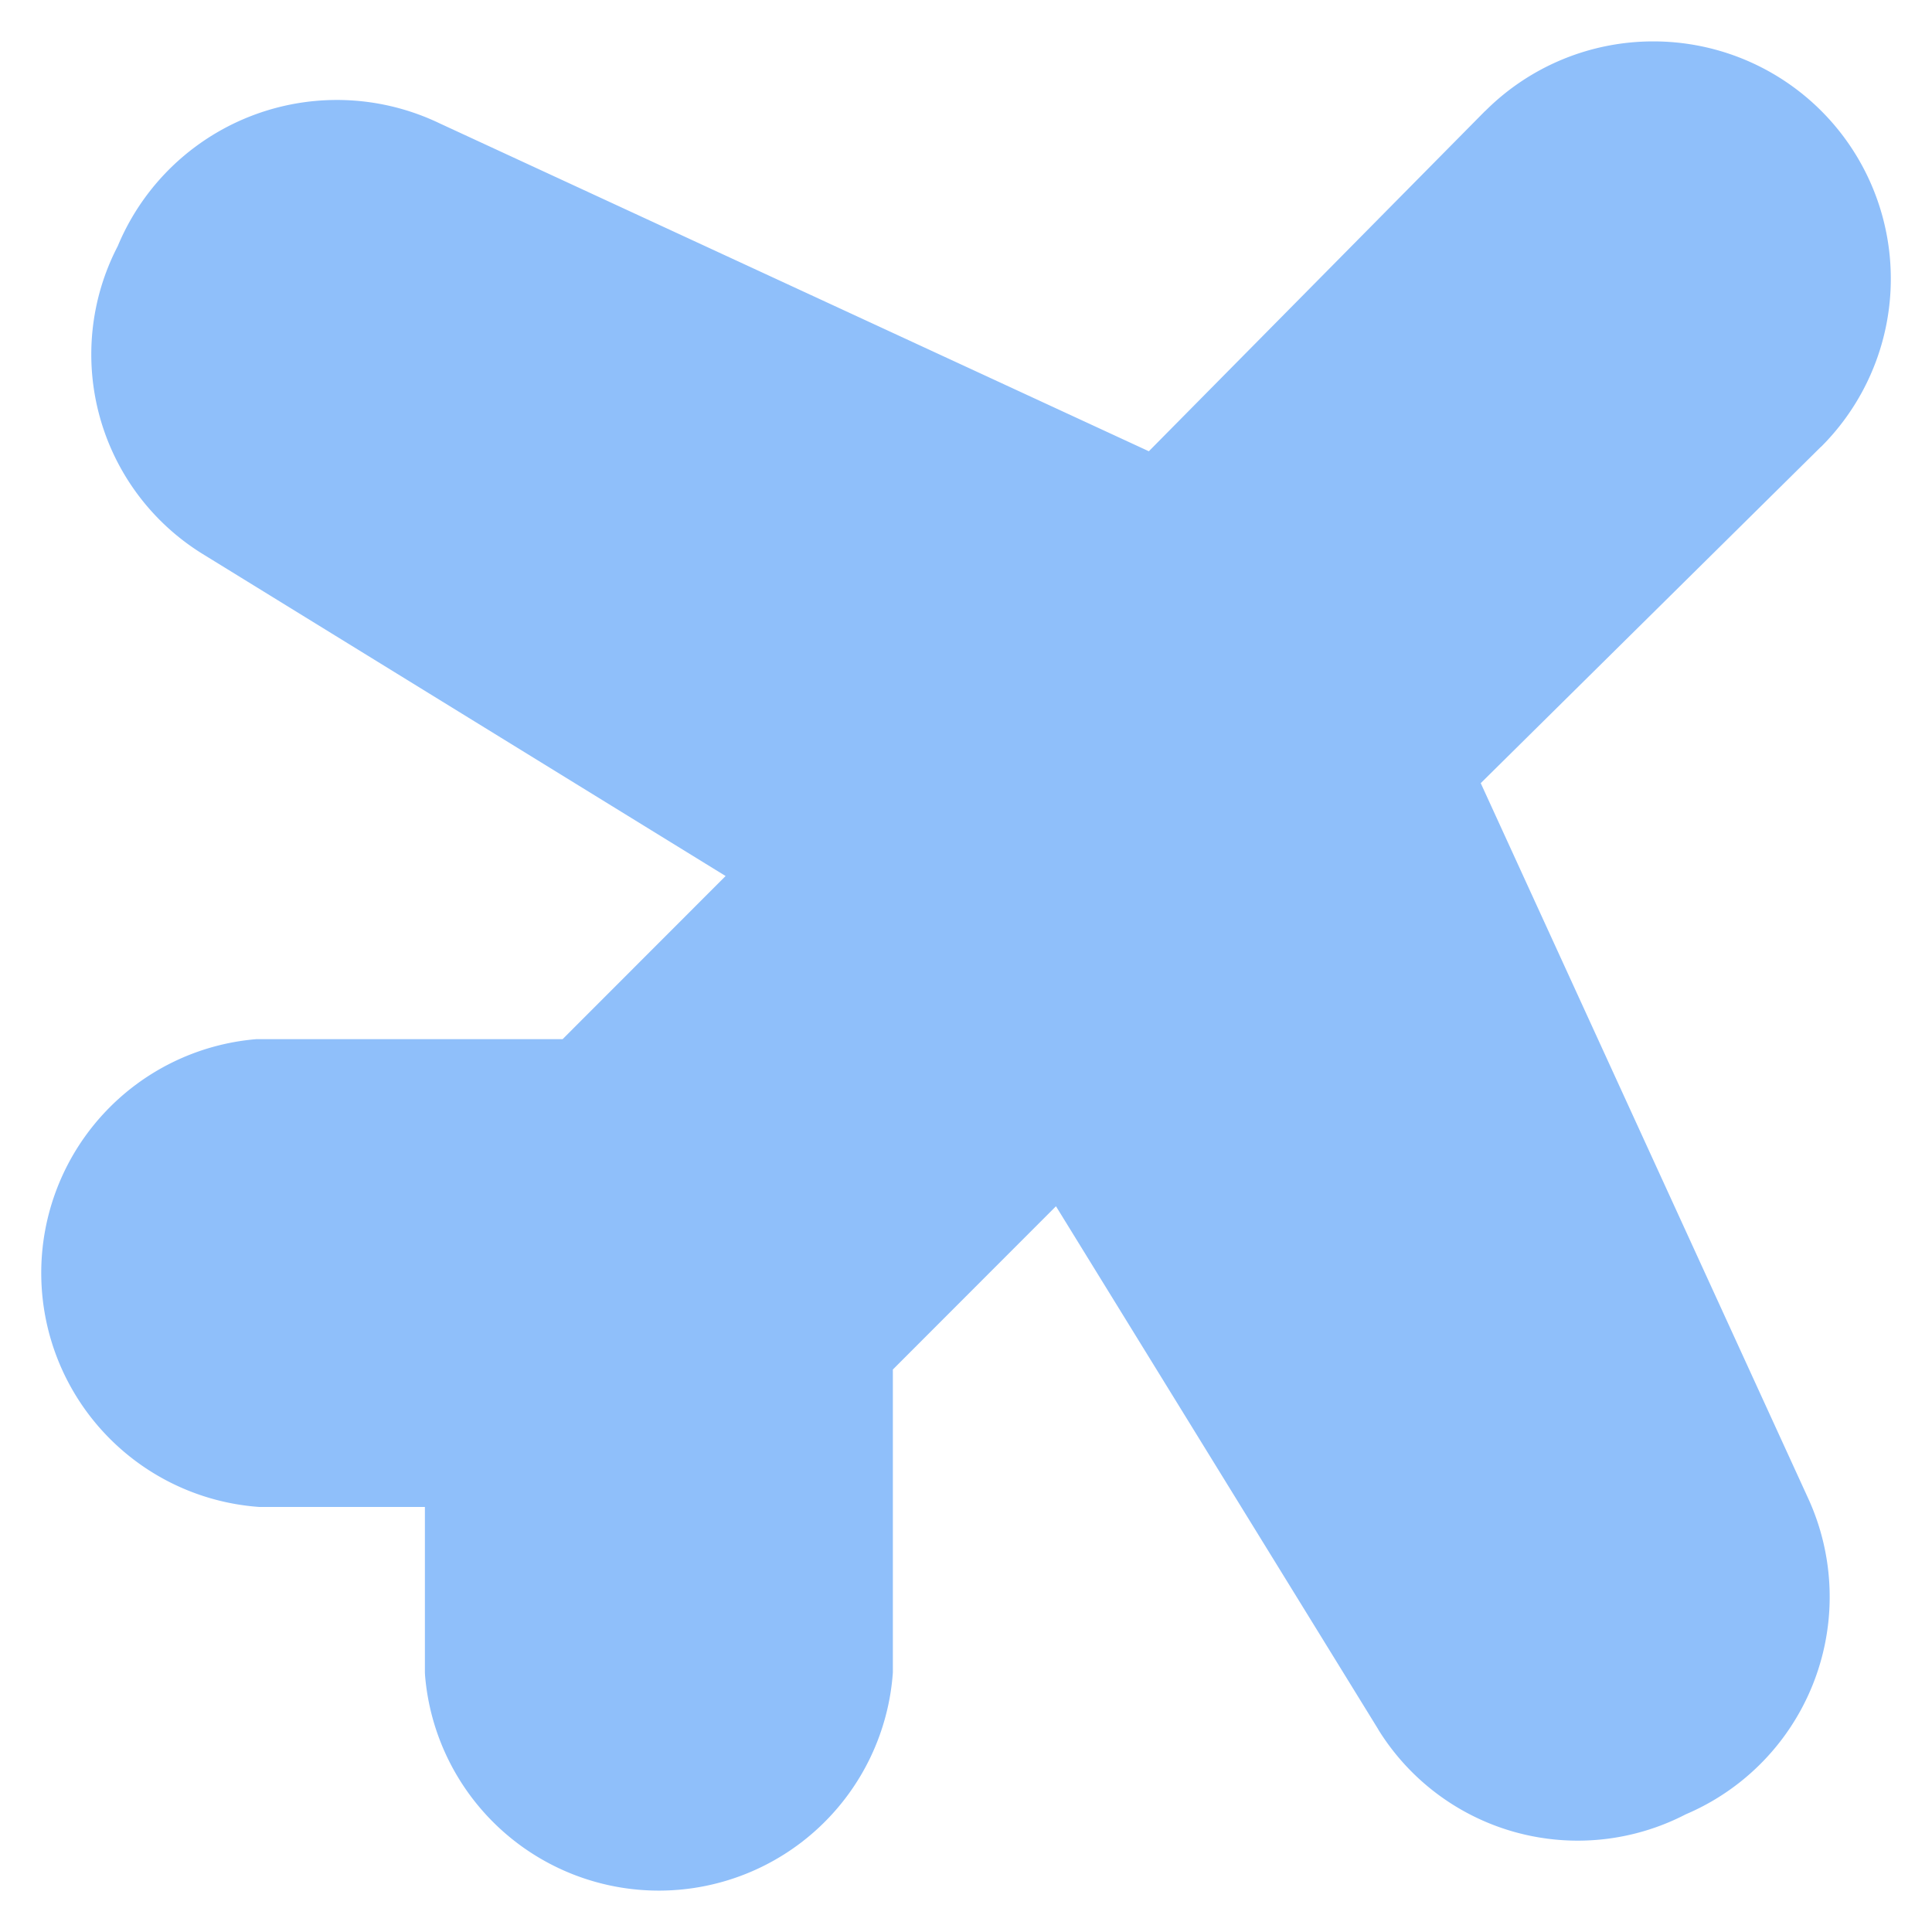 <svg xmlns="http://www.w3.org/2000/svg" fill="none" viewBox="0 0 14 14" id="Airport-Plane--Streamline-Core"><desc>Airport Plane Streamline Icon: https://streamlinehq.com</desc><g id="airport-plane"><path id="Union" fill="#8fbffa" fill-rule="evenodd" d="M11.98 0.3a1.72 1.72 0 0 0 -1.217 0.504l-0.001 0L8.325 3.27 3.186 0.894a1.72 1.72 0 0 0 -2.333 0.89 1.7 1.7 0 0 0 0.615 2.23l3.79 2.334L4.077 7.53H1.879l-0.02 0a1.7 1.7 0 0 0 0.02 3.39h1.2v1.2l0.001 0.02a1.7 1.7 0 0 0 3.39 -0.02V9.924l1.182 -1.183 2.335 3.79 0 0.001a1.7 1.7 0 0 0 2.229 0.615 1.712 1.712 0 0 0 0.891 -2.28L10.73 5.675l2.465 -2.437 0.001 0A1.72 1.72 0 0 0 11.98 0.3Z" clip-rule="evenodd" stroke-width="1"></path></g></svg>